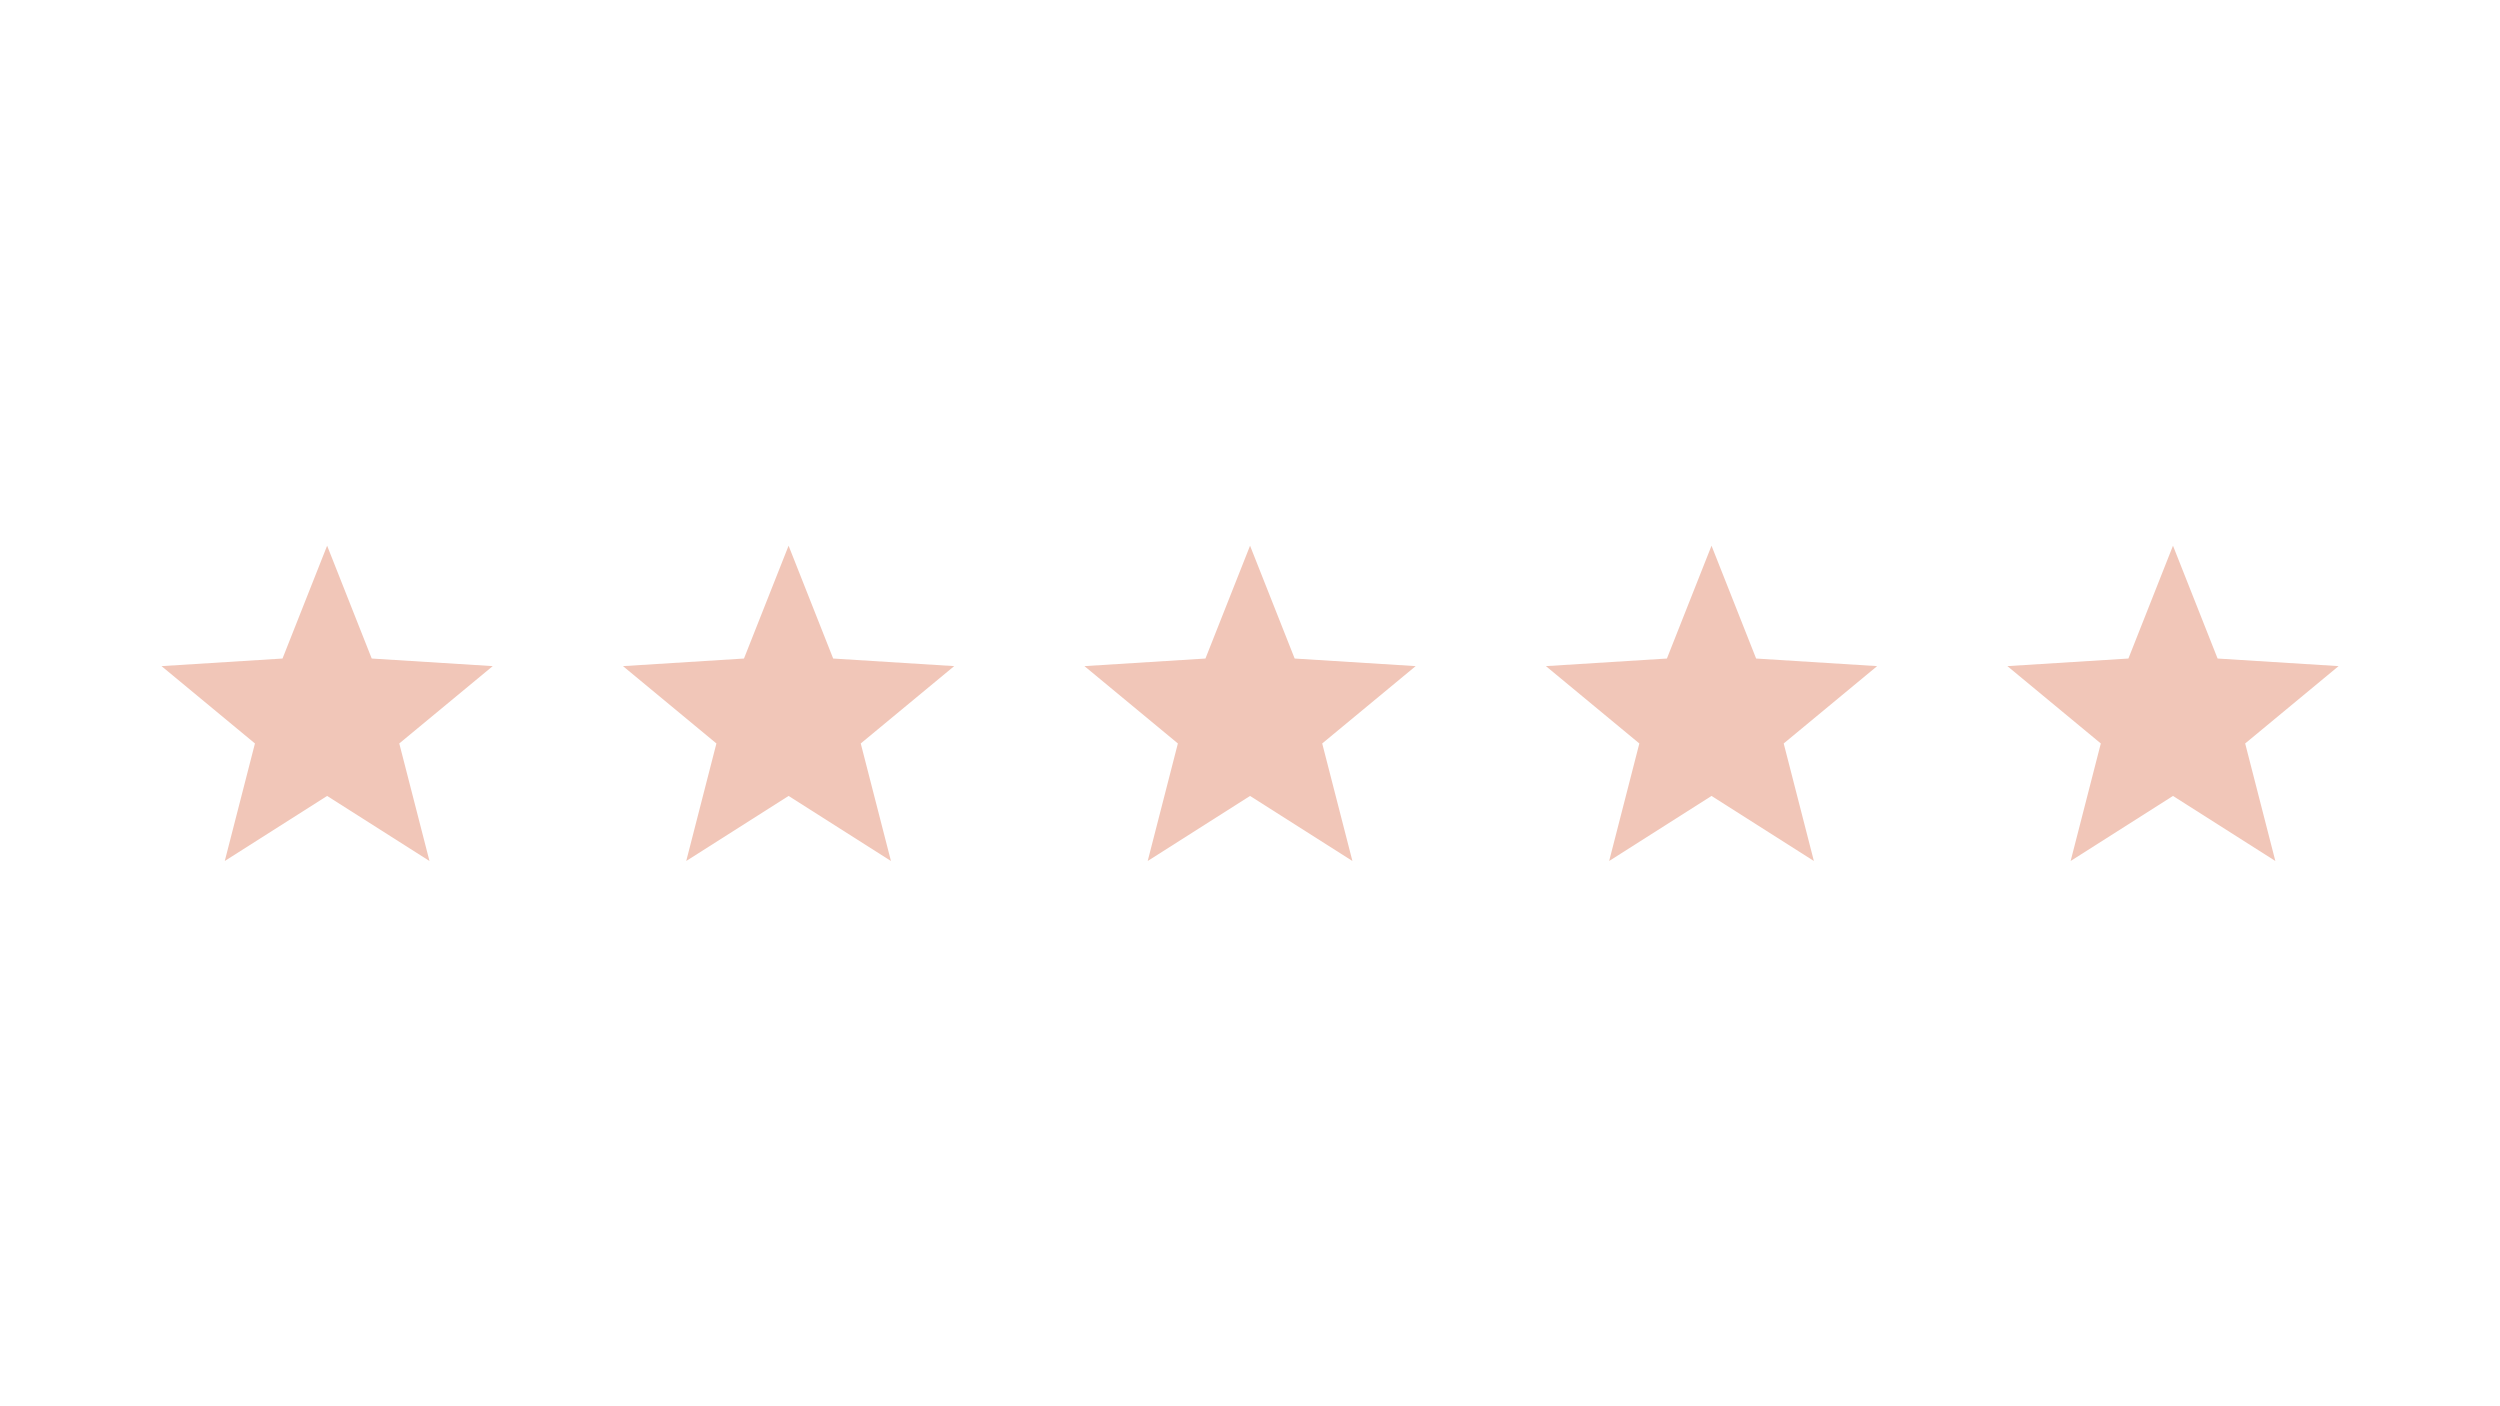 <svg xmlns="http://www.w3.org/2000/svg" xmlns:xlink="http://www.w3.org/1999/xlink" width="1920" zoomAndPan="magnify" viewBox="0 0 1440 810" height="1080" preserveAspectRatio="xMidYMid meet" version="1.0"><defs><clipPath id="id1"><path d="M 93.031 314.328 L 284 314.328 L 284 495.828 L 93.031 495.828 Z M 93.031 314.328 " clip-rule="nonzero"/></clipPath><clipPath id="id2"><path d="M 358 314.328 L 550 314.328 L 550 495.828 L 358 495.828 Z M 358 314.328 " clip-rule="nonzero"/></clipPath><clipPath id="id3"><path d="M 624.348 314.328 L 816 314.328 L 816 495.828 L 624.348 495.828 Z M 624.348 314.328 " clip-rule="nonzero"/></clipPath><clipPath id="id4"><path d="M 890 314.328 L 1082 314.328 L 1082 495.828 L 890 495.828 Z M 890 314.328 " clip-rule="nonzero"/></clipPath><clipPath id="id5"><path d="M 1156 314.328 L 1347.031 314.328 L 1347.031 495.828 L 1156 495.828 Z M 1156 314.328 " clip-rule="nonzero"/></clipPath></defs><g clip-path="url(#id1)"><path fill="#f1c6b8" d="M 188.422 314.328 L 214.117 379.316 L 283.812 383.684 L 229.984 428.234 L 247.379 495.93 L 188.422 458.457 L 129.465 495.93 L 146.848 428.234 L 93.031 383.684 L 162.727 379.316 L 188.422 314.328 " fill-opacity="1" fill-rule="nonzero"/></g><g clip-path="url(#id2)"><path fill="#f1c6b8" d="M 454.227 314.328 L 479.91 379.316 L 549.617 383.684 L 495.789 428.234 L 513.184 495.93 L 454.227 458.457 L 395.27 495.93 L 412.652 428.234 L 358.836 383.684 L 428.531 379.316 L 454.227 314.328 " fill-opacity="1" fill-rule="nonzero"/></g><g clip-path="url(#id3)"><path fill="#f1c6b8" d="M 720.031 314.328 L 745.727 379.316 L 815.422 383.684 L 761.594 428.234 L 778.988 495.93 L 720.031 458.457 L 661.074 495.93 L 678.457 428.234 L 624.641 383.684 L 694.336 379.316 L 720.031 314.328 " fill-opacity="1" fill-rule="nonzero"/></g><g clip-path="url(#id4)"><path fill="#f1c6b8" d="M 985.836 314.328 L 1011.531 379.316 L 1081.227 383.684 L 1027.414 428.234 L 1044.793 495.93 L 985.836 458.457 L 926.879 495.93 L 944.262 428.234 L 890.445 383.684 L 960.141 379.316 L 985.836 314.328 " fill-opacity="1" fill-rule="nonzero"/></g><g clip-path="url(#id5)"><path fill="#f1c6b8" d="M 1251.641 314.328 L 1277.336 379.316 L 1347.031 383.684 L 1293.219 428.234 L 1310.598 495.93 L 1251.641 458.457 L 1192.684 495.93 L 1210.066 428.234 L 1156.25 383.684 L 1225.961 379.316 L 1251.641 314.328 " fill-opacity="1" fill-rule="nonzero"/></g></svg>